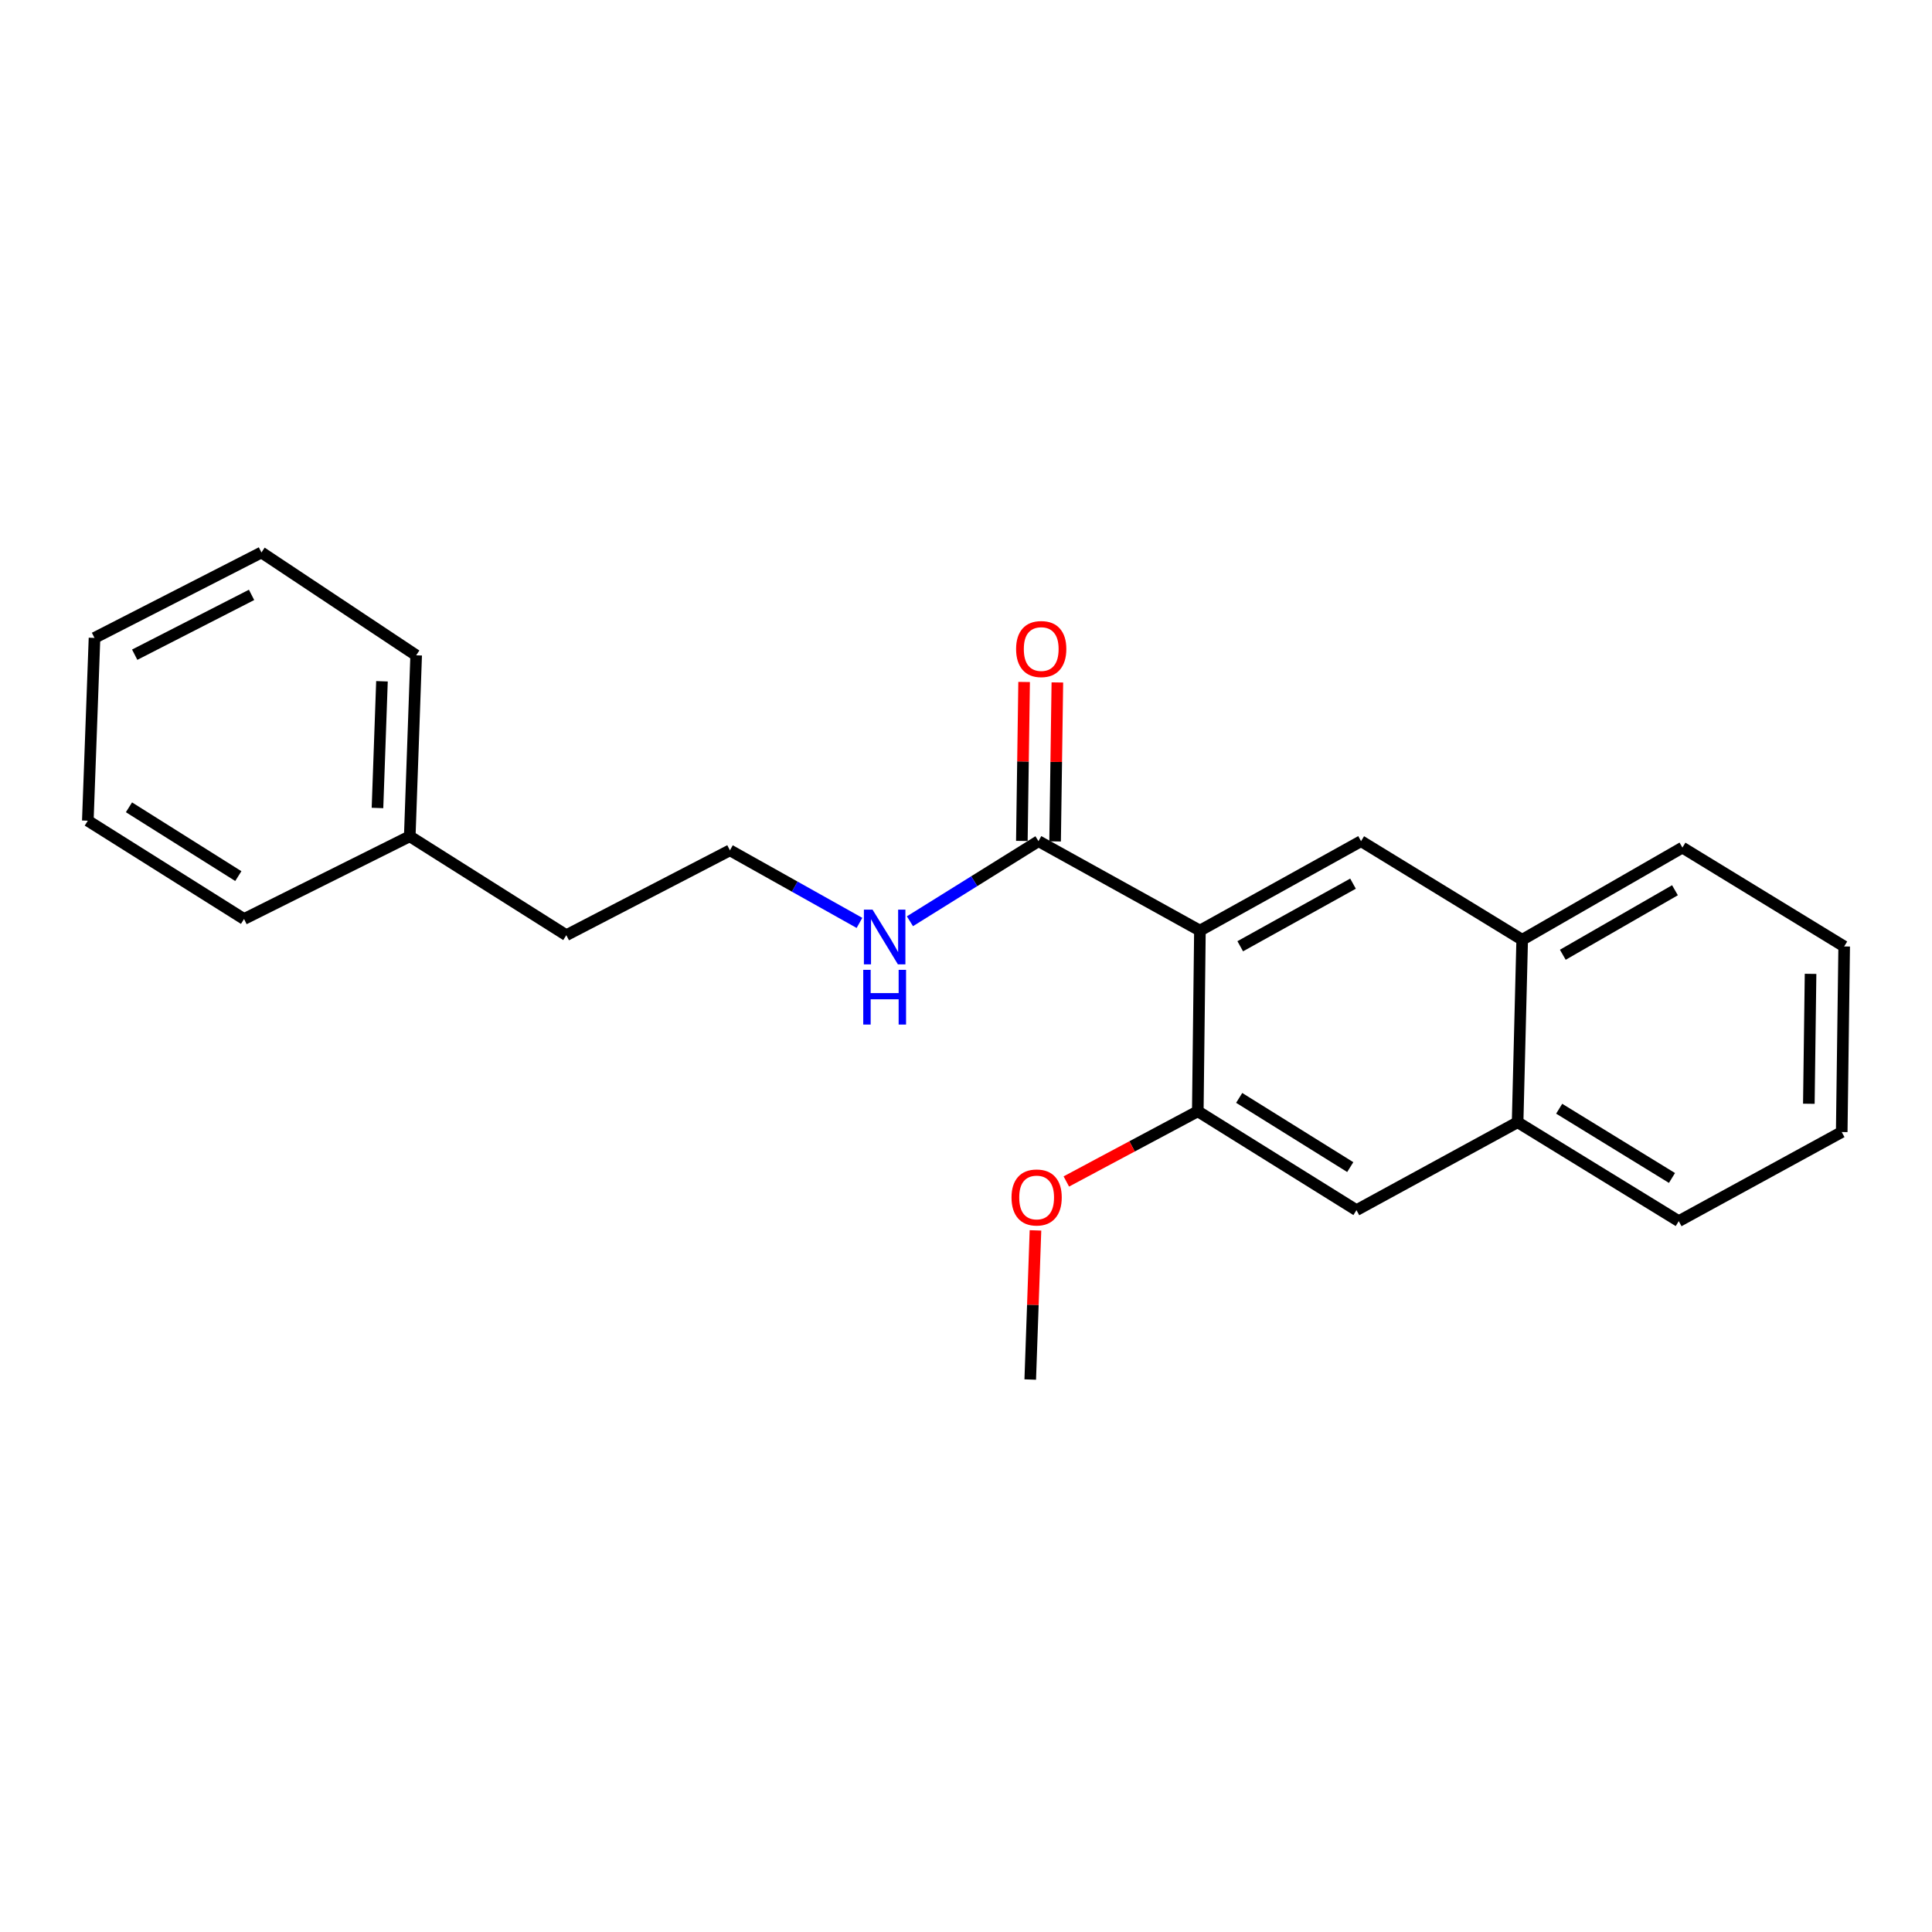 <?xml version='1.0' encoding='iso-8859-1'?>
<svg version='1.1' baseProfile='full'
              xmlns='http://www.w3.org/2000/svg'
                      xmlns:rdkit='http://www.rdkit.org/xml'
                      xmlns:xlink='http://www.w3.org/1999/xlink'
                  xml:space='preserve'
width='1000px' height='1000px' viewBox='0 0 1000 1000'>
<!-- END OF HEADER -->
<rect style='opacity:1.0;fill:#FFFFFF;stroke:none' width='1000' height='1000' x='0' y='0'> </rect>
<path class='bond-0' d='M 621.076,481.677 L 704.475,435.383' style='fill:none;fill-rule:evenodd;stroke:#000000;stroke-width:6px;stroke-linecap:butt;stroke-linejoin:miter;stroke-opacity:1' />
<path class='bond-0' d='M 641.94,489.783 L 700.319,457.377' style='fill:none;fill-rule:evenodd;stroke:#000000;stroke-width:6px;stroke-linecap:butt;stroke-linejoin:miter;stroke-opacity:1' />
<path class='bond-1' d='M 621.076,481.677 L 619.977,575.203' style='fill:none;fill-rule:evenodd;stroke:#000000;stroke-width:6px;stroke-linecap:butt;stroke-linejoin:miter;stroke-opacity:1' />
<path class='bond-2' d='M 621.076,481.677 L 537.515,435.383' style='fill:none;fill-rule:evenodd;stroke:#000000;stroke-width:6px;stroke-linecap:butt;stroke-linejoin:miter;stroke-opacity:1' />
<path class='bond-4' d='M 704.475,435.383 L 787.883,486.421' style='fill:none;fill-rule:evenodd;stroke:#000000;stroke-width:6px;stroke-linecap:butt;stroke-linejoin:miter;stroke-opacity:1' />
<path class='bond-3' d='M 619.977,575.203 L 702.103,626.374' style='fill:none;fill-rule:evenodd;stroke:#000000;stroke-width:6px;stroke-linecap:butt;stroke-linejoin:miter;stroke-opacity:1' />
<path class='bond-3' d='M 641.398,568.269 L 698.887,604.089' style='fill:none;fill-rule:evenodd;stroke:#000000;stroke-width:6px;stroke-linecap:butt;stroke-linejoin:miter;stroke-opacity:1' />
<path class='bond-8' d='M 619.977,575.203 L 585.95,593.365' style='fill:none;fill-rule:evenodd;stroke:#000000;stroke-width:6px;stroke-linecap:butt;stroke-linejoin:miter;stroke-opacity:1' />
<path class='bond-8' d='M 585.95,593.365 L 551.923,611.527' style='fill:none;fill-rule:evenodd;stroke:#FF0000;stroke-width:6px;stroke-linecap:butt;stroke-linejoin:miter;stroke-opacity:1' />
<path class='bond-6' d='M 546.121,435.506 L 546.706,394.369' style='fill:none;fill-rule:evenodd;stroke:#000000;stroke-width:6px;stroke-linecap:butt;stroke-linejoin:miter;stroke-opacity:1' />
<path class='bond-6' d='M 546.706,394.369 L 547.291,353.232' style='fill:none;fill-rule:evenodd;stroke:#FF0000;stroke-width:6px;stroke-linecap:butt;stroke-linejoin:miter;stroke-opacity:1' />
<path class='bond-6' d='M 528.91,435.261 L 529.495,394.124' style='fill:none;fill-rule:evenodd;stroke:#000000;stroke-width:6px;stroke-linecap:butt;stroke-linejoin:miter;stroke-opacity:1' />
<path class='bond-6' d='M 529.495,394.124 L 530.08,352.988' style='fill:none;fill-rule:evenodd;stroke:#FF0000;stroke-width:6px;stroke-linecap:butt;stroke-linejoin:miter;stroke-opacity:1' />
<path class='bond-7' d='M 537.515,435.383 L 504.248,456.113' style='fill:none;fill-rule:evenodd;stroke:#000000;stroke-width:6px;stroke-linecap:butt;stroke-linejoin:miter;stroke-opacity:1' />
<path class='bond-7' d='M 504.248,456.113 L 470.98,476.842' style='fill:none;fill-rule:evenodd;stroke:#0000FF;stroke-width:6px;stroke-linecap:butt;stroke-linejoin:miter;stroke-opacity:1' />
<path class='bond-5' d='M 702.103,626.374 L 785.511,580.864' style='fill:none;fill-rule:evenodd;stroke:#000000;stroke-width:6px;stroke-linecap:butt;stroke-linejoin:miter;stroke-opacity:1' />
<path class='bond-11' d='M 787.883,486.421 L 870.812,438.711' style='fill:none;fill-rule:evenodd;stroke:#000000;stroke-width:6px;stroke-linecap:butt;stroke-linejoin:miter;stroke-opacity:1' />
<path class='bond-11' d='M 808.906,494.185 L 866.957,460.788' style='fill:none;fill-rule:evenodd;stroke:#000000;stroke-width:6px;stroke-linecap:butt;stroke-linejoin:miter;stroke-opacity:1' />
<path class='bond-22' d='M 787.883,486.421 L 785.511,580.864' style='fill:none;fill-rule:evenodd;stroke:#000000;stroke-width:6px;stroke-linecap:butt;stroke-linejoin:miter;stroke-opacity:1' />
<path class='bond-12' d='M 785.511,580.864 L 868.919,632.064' style='fill:none;fill-rule:evenodd;stroke:#000000;stroke-width:6px;stroke-linecap:butt;stroke-linejoin:miter;stroke-opacity:1' />
<path class='bond-12' d='M 807.027,573.874 L 865.413,609.714' style='fill:none;fill-rule:evenodd;stroke:#000000;stroke-width:6px;stroke-linecap:butt;stroke-linejoin:miter;stroke-opacity:1' />
<path class='bond-9' d='M 444.86,477.692 L 411.337,458.909' style='fill:none;fill-rule:evenodd;stroke:#0000FF;stroke-width:6px;stroke-linecap:butt;stroke-linejoin:miter;stroke-opacity:1' />
<path class='bond-9' d='M 411.337,458.909 L 377.814,440.126' style='fill:none;fill-rule:evenodd;stroke:#000000;stroke-width:6px;stroke-linecap:butt;stroke-linejoin:miter;stroke-opacity:1' />
<path class='bond-14' d='M 535.959,636.847 L 534.604,675.447' style='fill:none;fill-rule:evenodd;stroke:#FF0000;stroke-width:6px;stroke-linecap:butt;stroke-linejoin:miter;stroke-opacity:1' />
<path class='bond-14' d='M 534.604,675.447 L 533.25,714.047' style='fill:none;fill-rule:evenodd;stroke:#000000;stroke-width:6px;stroke-linecap:butt;stroke-linejoin:miter;stroke-opacity:1' />
<path class='bond-13' d='M 377.814,440.126 L 293.125,484.049' style='fill:none;fill-rule:evenodd;stroke:#000000;stroke-width:6px;stroke-linecap:butt;stroke-linejoin:miter;stroke-opacity:1' />
<path class='bond-10' d='M 212.089,432.868 L 293.125,484.049' style='fill:none;fill-rule:evenodd;stroke:#000000;stroke-width:6px;stroke-linecap:butt;stroke-linejoin:miter;stroke-opacity:1' />
<path class='bond-15' d='M 212.089,432.868 L 215.407,339.19' style='fill:none;fill-rule:evenodd;stroke:#000000;stroke-width:6px;stroke-linecap:butt;stroke-linejoin:miter;stroke-opacity:1' />
<path class='bond-15' d='M 195.384,418.207 L 197.707,352.632' style='fill:none;fill-rule:evenodd;stroke:#000000;stroke-width:6px;stroke-linecap:butt;stroke-linejoin:miter;stroke-opacity:1' />
<path class='bond-16' d='M 212.089,432.868 L 126.319,475.672' style='fill:none;fill-rule:evenodd;stroke:#000000;stroke-width:6px;stroke-linecap:butt;stroke-linejoin:miter;stroke-opacity:1' />
<path class='bond-18' d='M 870.812,438.711 L 954.545,489.882' style='fill:none;fill-rule:evenodd;stroke:#000000;stroke-width:6px;stroke-linecap:butt;stroke-linejoin:miter;stroke-opacity:1' />
<path class='bond-17' d='M 868.919,632.064 L 953.274,585.942' style='fill:none;fill-rule:evenodd;stroke:#000000;stroke-width:6px;stroke-linecap:butt;stroke-linejoin:miter;stroke-opacity:1' />
<path class='bond-19' d='M 215.407,339.19 L 135.327,285.953' style='fill:none;fill-rule:evenodd;stroke:#000000;stroke-width:6px;stroke-linecap:butt;stroke-linejoin:miter;stroke-opacity:1' />
<path class='bond-20' d='M 126.319,475.672 L 45.455,424.797' style='fill:none;fill-rule:evenodd;stroke:#000000;stroke-width:6px;stroke-linecap:butt;stroke-linejoin:miter;stroke-opacity:1' />
<path class='bond-20' d='M 123.355,453.471 L 66.751,417.859' style='fill:none;fill-rule:evenodd;stroke:#000000;stroke-width:6px;stroke-linecap:butt;stroke-linejoin:miter;stroke-opacity:1' />
<path class='bond-23' d='M 953.274,585.942 L 954.545,489.882' style='fill:none;fill-rule:evenodd;stroke:#000000;stroke-width:6px;stroke-linecap:butt;stroke-linejoin:miter;stroke-opacity:1' />
<path class='bond-23' d='M 936.253,571.305 L 937.143,504.063' style='fill:none;fill-rule:evenodd;stroke:#000000;stroke-width:6px;stroke-linecap:butt;stroke-linejoin:miter;stroke-opacity:1' />
<path class='bond-24' d='M 135.327,285.953 L 48.916,330.181' style='fill:none;fill-rule:evenodd;stroke:#000000;stroke-width:6px;stroke-linecap:butt;stroke-linejoin:miter;stroke-opacity:1' />
<path class='bond-24' d='M 130.208,307.91 L 69.721,338.87' style='fill:none;fill-rule:evenodd;stroke:#000000;stroke-width:6px;stroke-linecap:butt;stroke-linejoin:miter;stroke-opacity:1' />
<path class='bond-21' d='M 45.455,424.797 L 48.916,330.181' style='fill:none;fill-rule:evenodd;stroke:#000000;stroke-width:6px;stroke-linecap:butt;stroke-linejoin:miter;stroke-opacity:1' />
<path  class='atom-7' d='M 525.931 335.942
Q 525.931 329.142, 529.291 325.342
Q 532.651 321.542, 538.931 321.542
Q 545.211 321.542, 548.571 325.342
Q 551.931 329.142, 551.931 335.942
Q 551.931 342.822, 548.531 346.742
Q 545.131 350.622, 538.931 350.622
Q 532.691 350.622, 529.291 346.742
Q 525.931 342.862, 525.931 335.942
M 538.931 347.422
Q 543.251 347.422, 545.571 344.542
Q 547.931 341.622, 547.931 335.942
Q 547.931 330.382, 545.571 327.582
Q 543.251 324.742, 538.931 324.742
Q 534.611 324.742, 532.251 327.542
Q 529.931 330.342, 529.931 335.942
Q 529.931 341.662, 532.251 344.542
Q 534.611 347.422, 538.931 347.422
' fill='#FF0000'/>
<path  class='atom-8' d='M 451.634 470.836
L 460.914 485.836
Q 461.834 487.316, 463.314 489.996
Q 464.794 492.676, 464.874 492.836
L 464.874 470.836
L 468.634 470.836
L 468.634 499.156
L 464.754 499.156
L 454.794 482.756
Q 453.634 480.836, 452.394 478.636
Q 451.194 476.436, 450.834 475.756
L 450.834 499.156
L 447.154 499.156
L 447.154 470.836
L 451.634 470.836
' fill='#0000FF'/>
<path  class='atom-8' d='M 446.814 501.988
L 450.654 501.988
L 450.654 514.028
L 465.134 514.028
L 465.134 501.988
L 468.974 501.988
L 468.974 530.308
L 465.134 530.308
L 465.134 517.228
L 450.654 517.228
L 450.654 530.308
L 446.814 530.308
L 446.814 501.988
' fill='#0000FF'/>
<path  class='atom-9' d='M 523.559 619.808
Q 523.559 613.008, 526.919 609.208
Q 530.279 605.408, 536.559 605.408
Q 542.839 605.408, 546.199 609.208
Q 549.559 613.008, 549.559 619.808
Q 549.559 626.688, 546.159 630.608
Q 542.759 634.488, 536.559 634.488
Q 530.319 634.488, 526.919 630.608
Q 523.559 626.728, 523.559 619.808
M 536.559 631.288
Q 540.879 631.288, 543.199 628.408
Q 545.559 625.488, 545.559 619.808
Q 545.559 614.248, 543.199 611.448
Q 540.879 608.608, 536.559 608.608
Q 532.239 608.608, 529.879 611.408
Q 527.559 614.208, 527.559 619.808
Q 527.559 625.528, 529.879 628.408
Q 532.239 631.288, 536.559 631.288
' fill='#FF0000'/>
</svg>
